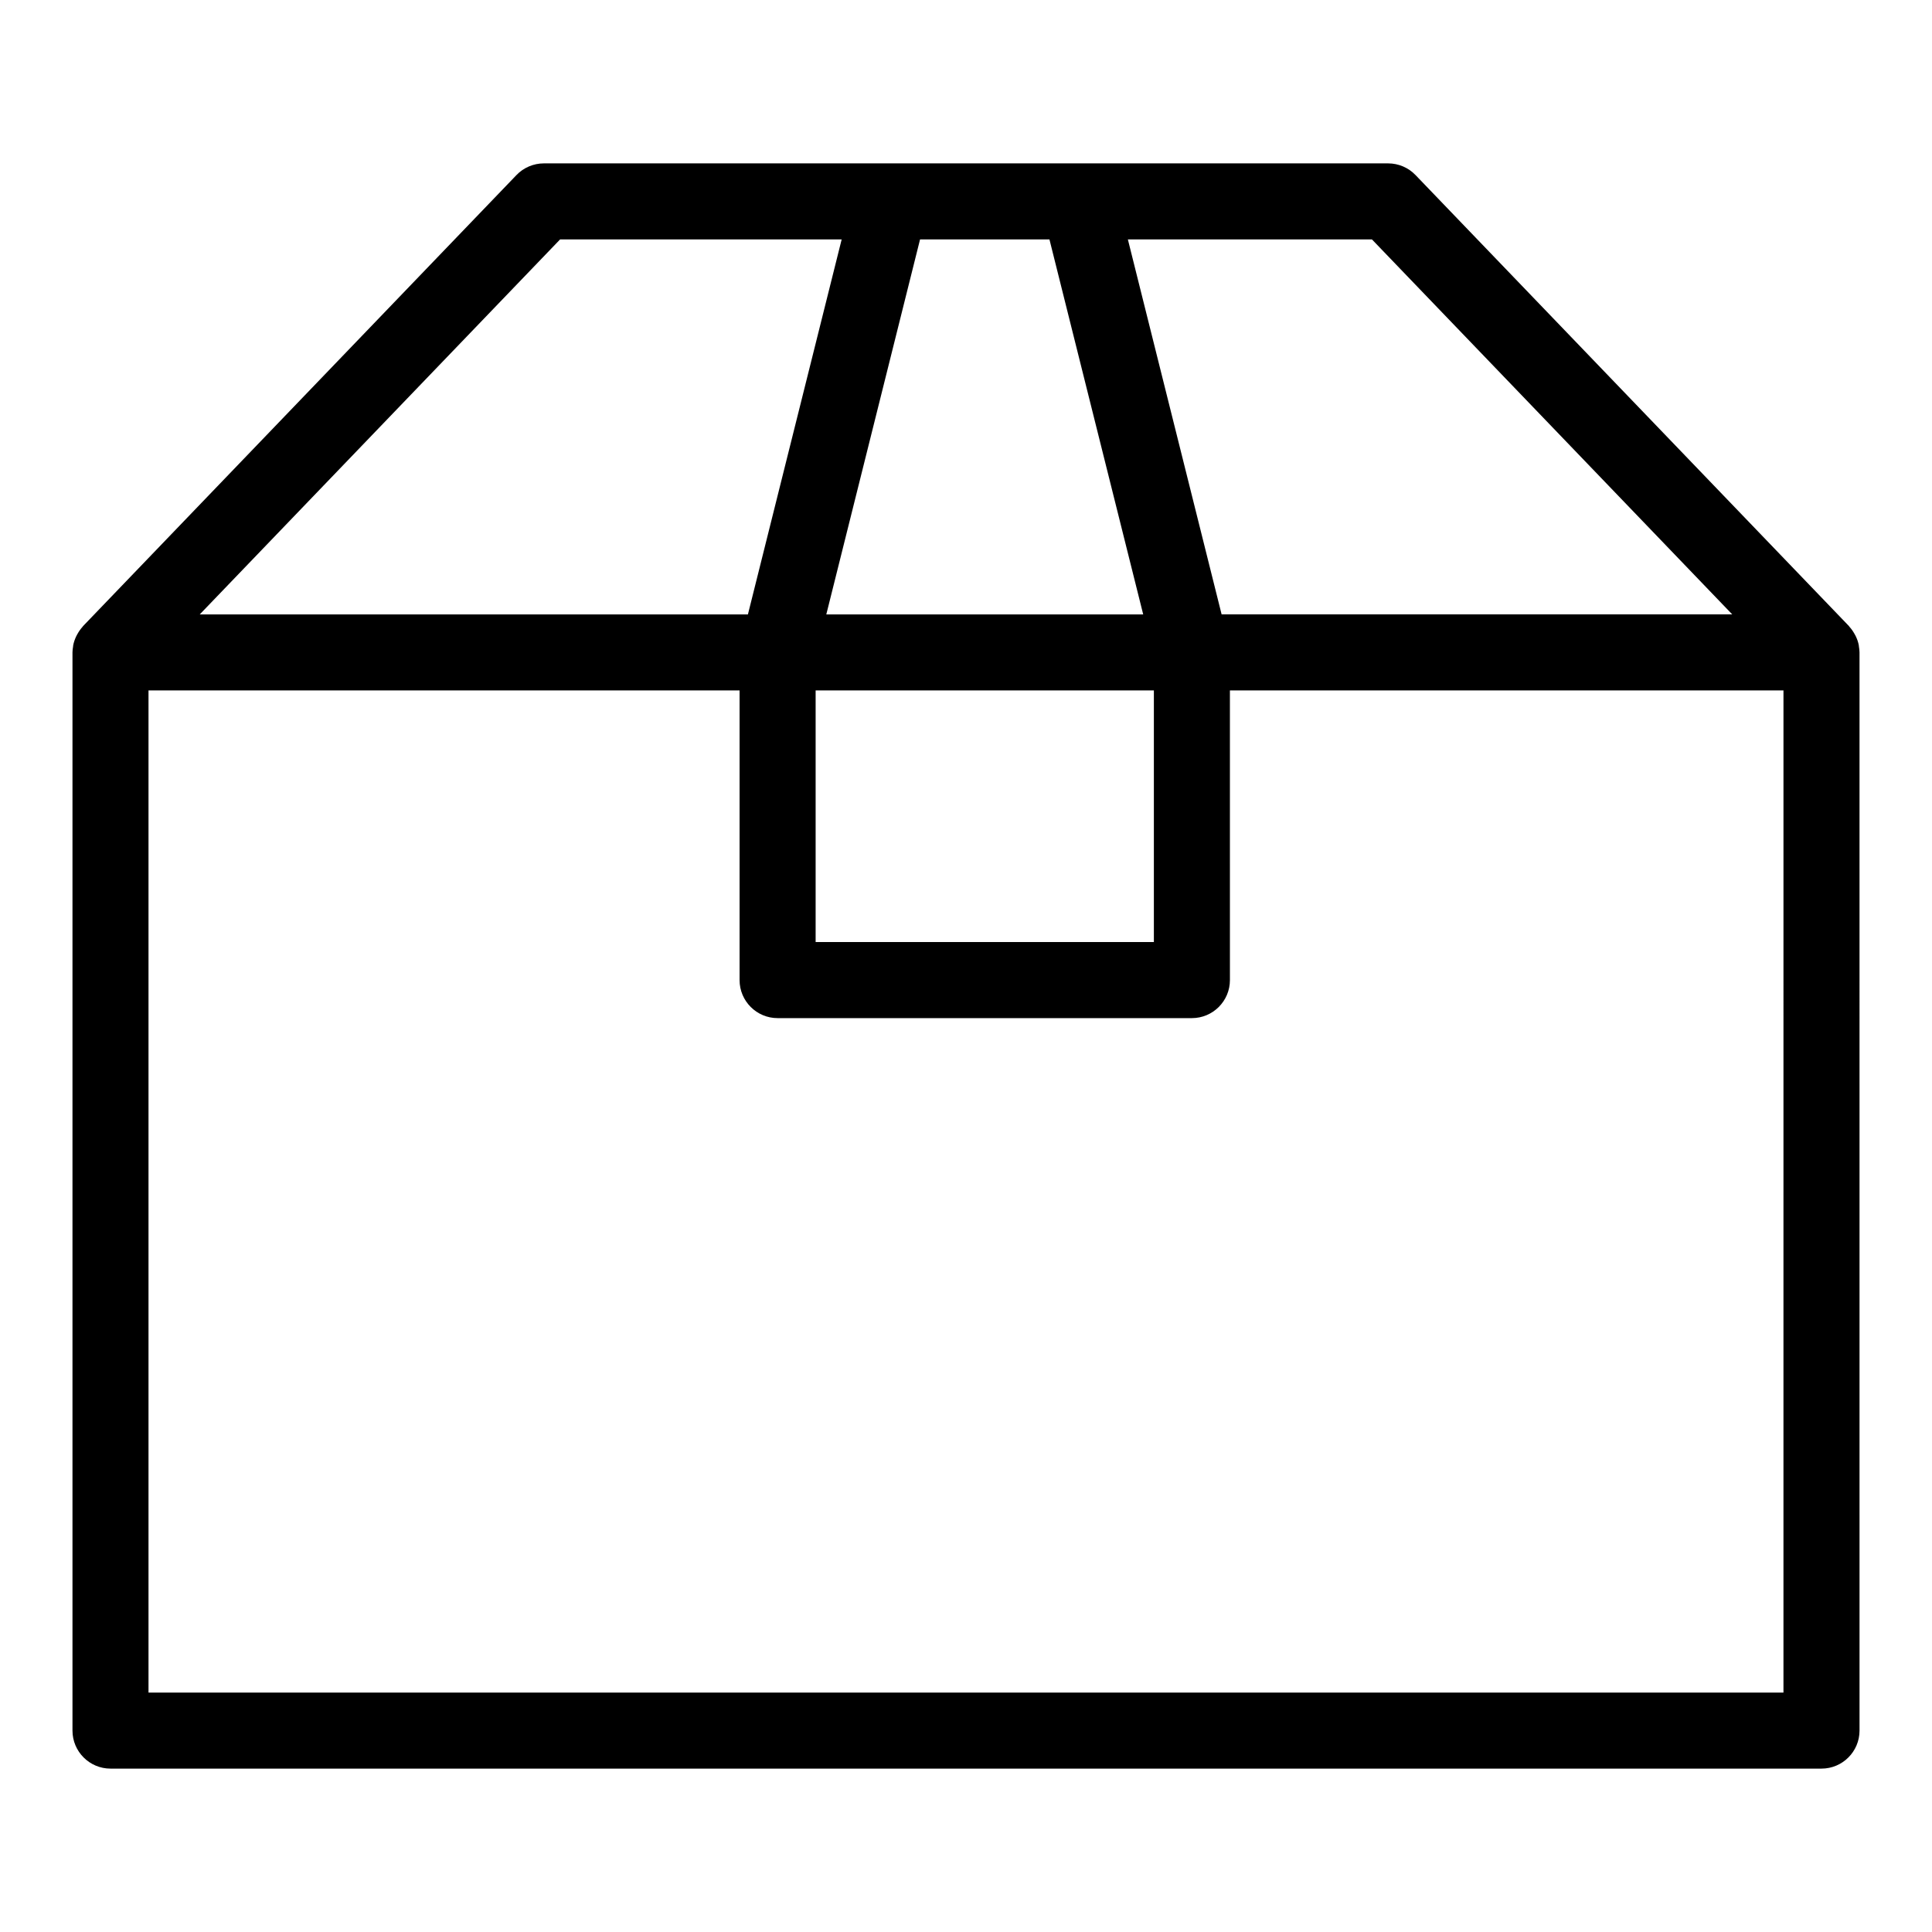 <?xml version="1.0" encoding="UTF-8"?>
<!-- Uploaded to: ICON Repo, www.svgrepo.com, Generator: ICON Repo Mixer Tools -->
<svg fill="#000000" width="800px" height="800px" version="1.1" viewBox="144 144 512 512" xmlns="http://www.w3.org/2000/svg">
 <path d="m636.6 315c-0.16-0.863-0.453-1.676-0.828-2.445-0.086-0.176-0.188-0.344-0.281-0.52-0.387-0.699-0.84-1.355-1.379-1.945-0.051-0.055-0.082-0.133-0.133-0.188l-114.85-119.51c-1.898-1.98-4.519-3.094-7.266-3.094h-223.73c-2.742 0-5.367 1.117-7.266 3.094l-114.85 119.52c-0.055 0.055-0.082 0.133-0.133 0.188-0.539 0.59-0.992 1.246-1.379 1.945-0.098 0.176-0.195 0.336-0.281 0.52-0.367 0.766-0.66 1.578-0.828 2.445-0.023 0.117-0.02 0.238-0.035 0.352-0.078 0.5-0.156 1.004-0.156 1.531v285.73c0 5.562 4.516 10.078 10.078 10.078h453.43c5.562 0 10.078-4.516 10.078-10.078l-0.004-285.73c0-0.523-0.074-1.031-0.156-1.535-0.016-0.121-0.012-0.242-0.035-0.359zm-33.539-8.18h-135.32l-24.844-99.371h64.684zm-242.91 20.152h89.637v66.684h-89.637zm61.965-119.52 24.844 99.371h-83.98l24.844-99.371zm-129.69 0h74.625l-24.844 99.371h-145.27zm324.21 385.1h-433.28v-265.58h156.64v76.762c0 5.562 4.516 10.078 10.078 10.078h109.79c5.562 0 10.078-4.516 10.078-10.078l-0.004-76.762h146.7z"/>
</svg>
